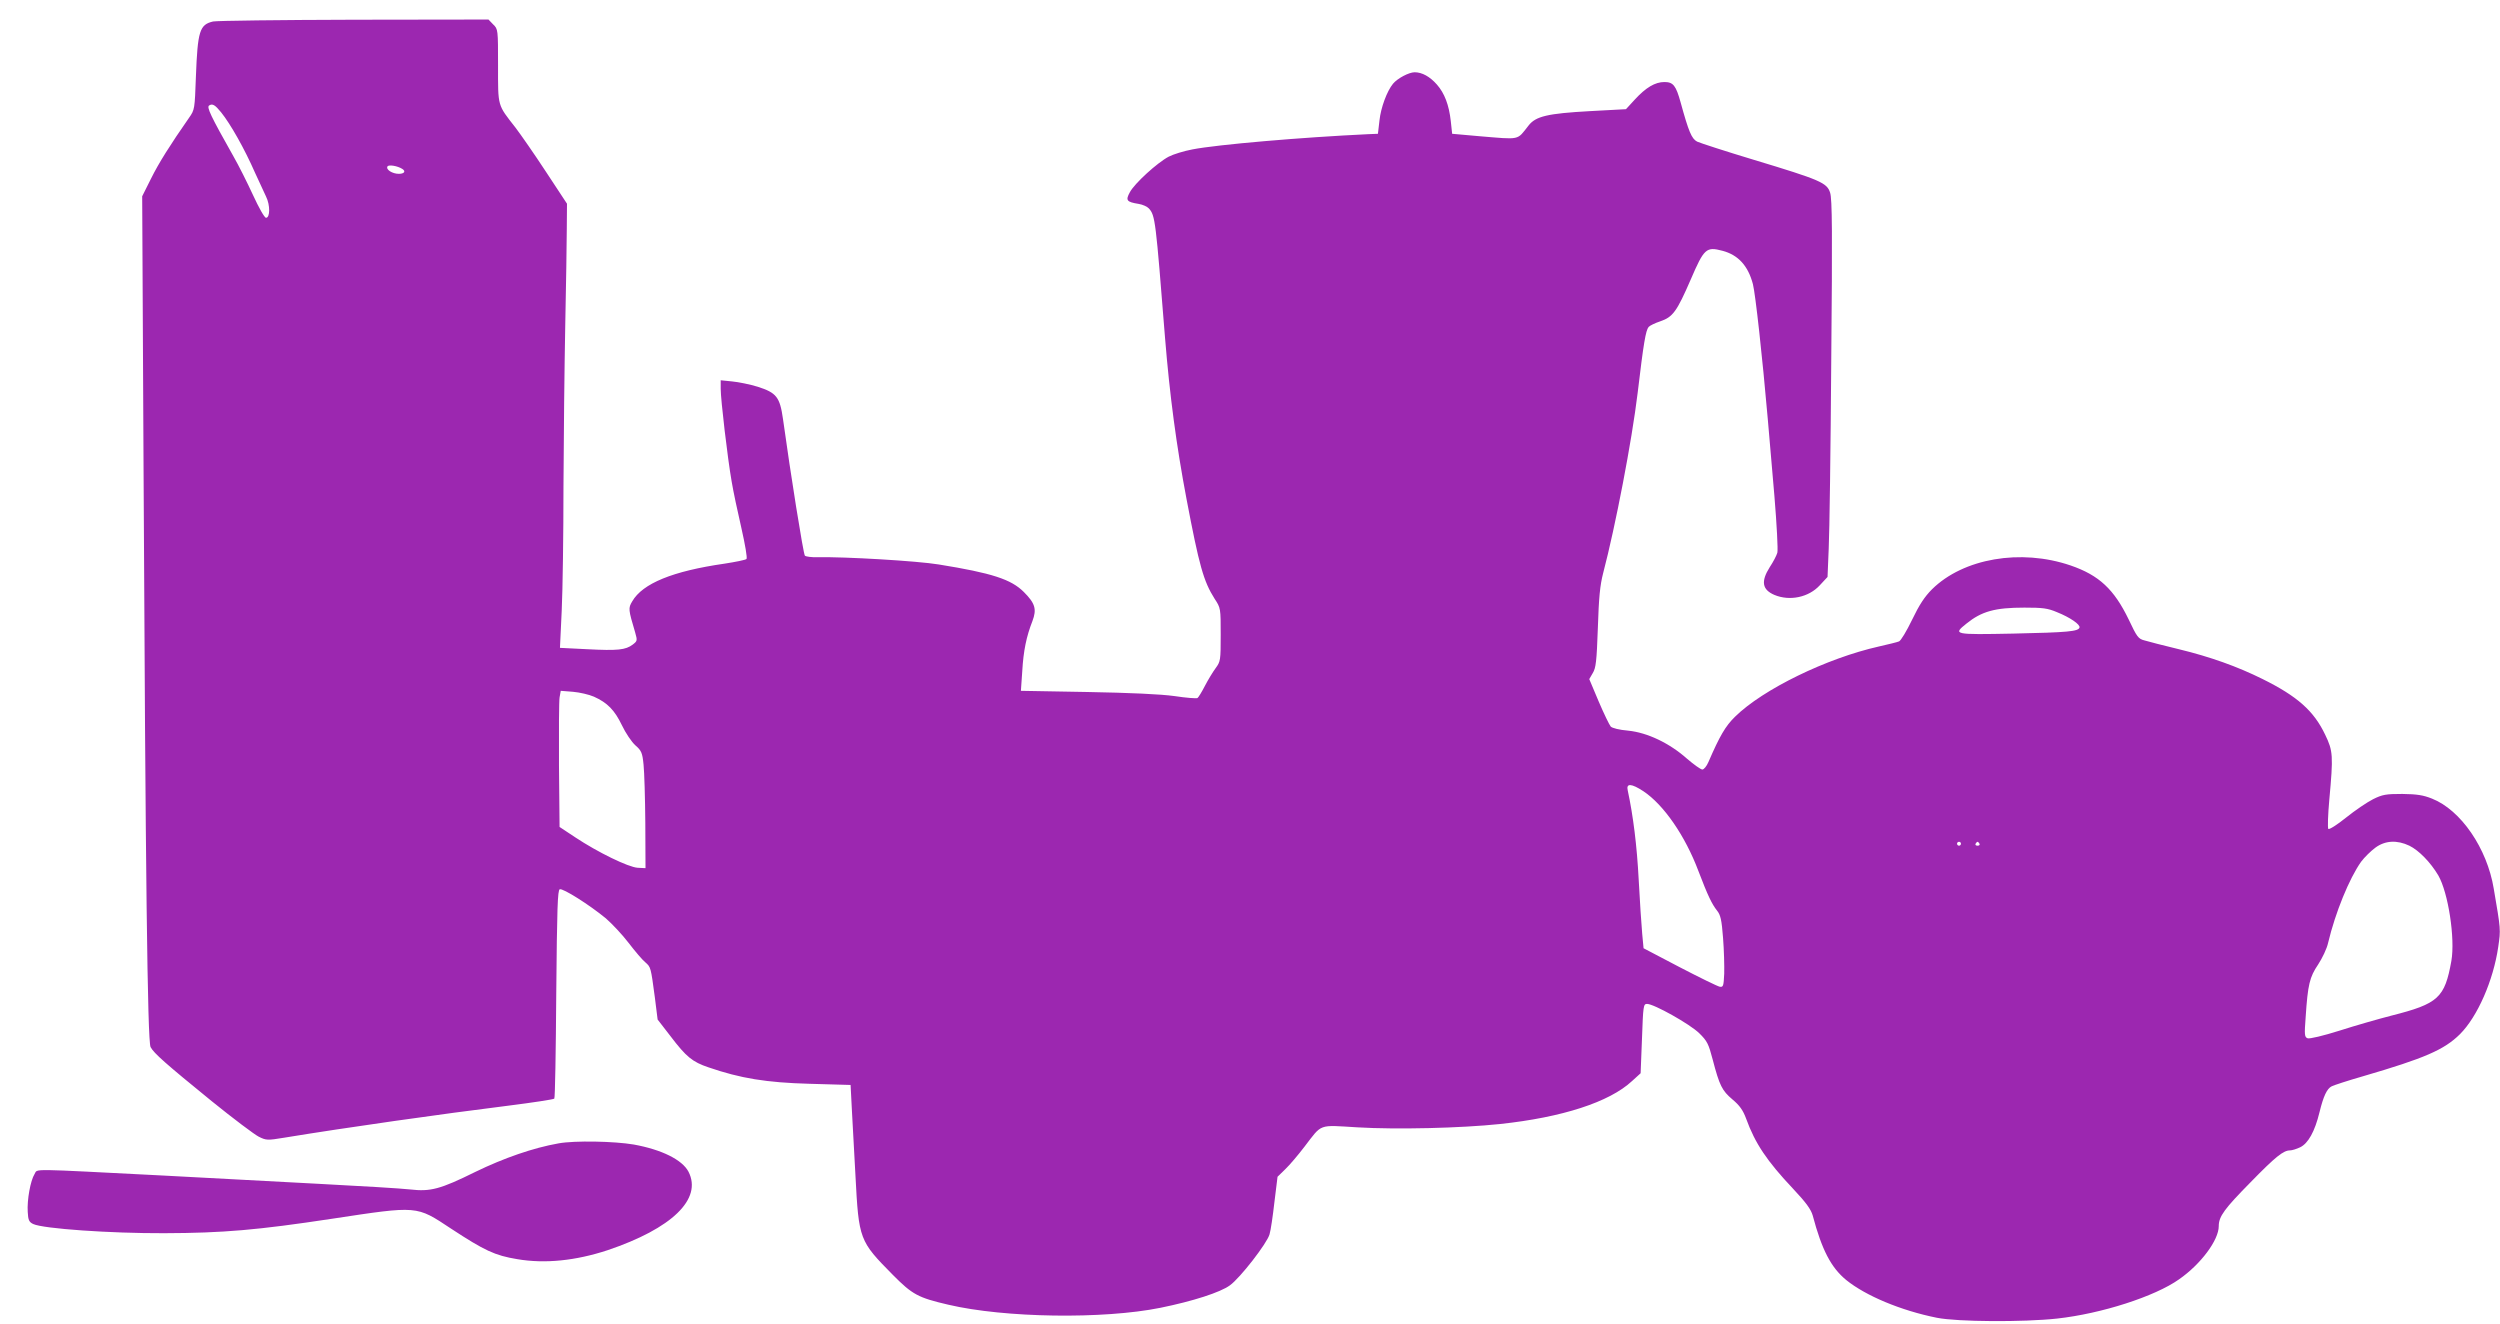 <?xml version="1.0" standalone="no"?>
<!DOCTYPE svg PUBLIC "-//W3C//DTD SVG 20010904//EN"
 "http://www.w3.org/TR/2001/REC-SVG-20010904/DTD/svg10.dtd">
<svg version="1.0" xmlns="http://www.w3.org/2000/svg"
 width="1280pt" height="678pt" viewBox="0 0 1280 678"
 preserveAspectRatio="xMidYMid meet">
<g transform="translate(0,678) scale(0.1,-0.1)"
fill="#9c27b0" stroke="none">
<path d="M1091 6670 c-69 -16 -79 -48 -88 -283 -6 -165 -6 -169 -35 -210 -97
-139 -156 -233 -195 -312 l-45 -90 7 -1395 c10 -2068 20 -2932 36 -2961 17
-32 77 -85 313 -277 110 -89 219 -171 241 -182 38 -19 45 -19 130 -5 323 53
803 121 1148 164 126 16 231 32 235 36 4 3 8 245 10 536 4 443 7 531 18 536
16 6 151 -79 236 -149 31 -27 84 -83 116 -125 33 -43 71 -88 86 -100 28 -25
28 -23 49 -181 l14 -112 65 -84 c82 -108 113 -133 196 -161 163 -56 295 -78
517 -84 l210 -6 7 -135 c4 -74 12 -223 18 -330 17 -327 20 -334 191 -507 101
-102 130 -117 284 -153 289 -68 794 -75 1086 -16 167 34 307 79 356 115 52 37
190 215 203 261 6 19 17 94 25 165 l16 130 40 39 c22 21 66 73 98 115 92 120
69 111 271 99 202 -12 530 -4 730 17 318 34 560 112 676 220 l44 40 7 178 c6
167 7 177 26 177 35 0 219 -103 267 -150 41 -40 48 -55 69 -135 35 -134 48
-159 101 -204 37 -31 54 -55 70 -98 46 -127 106 -217 242 -361 65 -69 90 -104
99 -135 47 -177 94 -267 172 -331 99 -80 279 -156 464 -193 105 -21 442 -23
616 -4 226 25 500 113 624 201 112 78 203 201 203 272 0 50 29 89 164 226 127
130 167 162 201 162 10 0 33 7 52 16 41 20 75 81 99 180 20 82 38 120 62 132
9 5 82 29 162 52 315 92 414 135 495 215 90 90 171 275 196 447 13 90 13 87
-23 298 -34 207 -169 403 -316 461 -45 18 -77 23 -152 24 -84 0 -102 -3 -150
-27 -30 -15 -92 -57 -138 -94 -46 -37 -87 -63 -91 -58 -4 5 -2 72 5 149 21
227 19 250 -21 333 -58 122 -142 197 -322 286 -127 63 -266 113 -427 152 -78
19 -157 39 -176 45 -32 8 -39 18 -81 107 -75 155 -152 227 -298 277 -255 87
-549 36 -709 -122 -38 -38 -65 -79 -102 -156 -28 -58 -58 -108 -67 -111 -9 -4
-55 -15 -103 -26 -267 -60 -594 -219 -737 -360 -49 -48 -78 -98 -136 -232 -9
-21 -23 -38 -31 -38 -8 0 -43 25 -78 55 -91 81 -204 134 -301 144 -47 4 -82
13 -90 21 -7 8 -35 66 -62 129 l-48 114 18 31 c16 26 20 60 26 231 5 156 11
218 27 280 63 240 147 676 177 925 30 253 41 318 56 336 6 7 33 20 60 29 64
22 84 49 156 215 68 158 79 168 162 146 80 -21 131 -76 156 -171 13 -52 48
-369 76 -690 6 -71 21 -249 34 -395 12 -145 19 -276 15 -290 -4 -14 -21 -47
-39 -74 -46 -73 -39 -115 24 -142 79 -33 176 -12 232 49 l40 43 6 145 c4 79
10 513 13 964 6 651 5 828 -6 859 -16 50 -50 65 -388 167 -146 44 -278 87
-293 94 -28 15 -43 51 -84 200 -24 87 -38 105 -83 105 -48 0 -95 -28 -152 -90
l-45 -49 -185 -10 c-216 -12 -277 -26 -314 -74 -61 -77 -38 -72 -256 -54
l-135 12 -7 65 c-9 82 -32 143 -71 187 -36 41 -76 63 -114 63 -29 0 -88 -31
-111 -59 -31 -38 -62 -122 -69 -187 l-8 -69 -50 -2 c-340 -16 -772 -53 -900
-78 -43 -8 -98 -25 -121 -37 -59 -31 -175 -137 -199 -182 -23 -42 -17 -50 45
-60 20 -3 44 -14 52 -23 33 -36 35 -60 83 -663 24 -295 58 -551 110 -825 65
-342 87 -421 144 -511 31 -47 31 -49 31 -184 0 -131 -1 -137 -26 -171 -14 -19
-39 -60 -55 -91 -16 -31 -33 -59 -38 -62 -5 -3 -58 1 -117 10 -71 10 -229 17
-448 21 l-339 6 7 101 c6 104 21 177 52 256 23 61 14 91 -44 149 -65 65 -163
97 -436 141 -109 18 -482 40 -618 37 -32 -1 -62 3 -67 8 -8 9 -74 423 -112
699 -16 113 -33 135 -130 166 -39 12 -98 24 -130 27 l-59 6 0 -44 c0 -55 35
-354 56 -474 8 -49 31 -157 50 -239 19 -84 31 -153 26 -158 -5 -5 -55 -15
-113 -24 -264 -38 -419 -101 -472 -193 -21 -35 -20 -41 15 -159 12 -42 11 -44
-12 -62 -37 -28 -78 -32 -233 -24 l-140 7 9 191 c5 105 9 391 9 636 1 245 5
614 9 820 4 206 8 432 8 501 l1 126 -108 164 c-59 90 -130 192 -156 226 -93
119 -89 105 -89 316 0 186 0 188 -25 212 l-24 25 -688 -1 c-378 -1 -703 -5
-722 -9z m41 -465 c49 -61 120 -187 174 -310 20 -44 45 -98 56 -121 22 -44 21
-109 0 -109 -8 0 -37 52 -66 115 -29 63 -74 153 -101 200 -118 209 -138 252
-124 260 17 11 30 3 61 -35z m928 -290 c19 -12 10 -25 -18 -25 -33 0 -68 22
-58 38 6 10 51 3 76 -13z m8471 -2269 c68 -27 121 -64 116 -79 -6 -20 -59 -25
-339 -31 -306 -6 -310 -5 -240 51 78 63 146 82 297 82 93 0 119 -3 166 -23z
m-7490 -433 c69 -31 106 -69 143 -146 19 -40 50 -86 69 -103 31 -27 36 -38 42
-99 4 -37 8 -172 9 -299 l1 -231 -40 2 c-48 3 -204 79 -320 156 l-80 53 -3
315 c-1 172 0 329 3 348 l6 34 63 -5 c34 -3 82 -14 107 -25z m5373 -484 c104
-69 214 -228 282 -409 48 -126 69 -169 95 -202 18 -22 24 -47 31 -140 5 -62 7
-144 6 -183 -3 -64 -5 -70 -23 -67 -11 2 -103 47 -205 100 l-185 97 -7 75 c-4
41 -12 167 -18 278 -9 172 -28 325 -56 455 -9 38 19 36 80 -4z m1626 -269 c0
-5 -4 -10 -10 -10 -5 0 -10 5 -10 10 0 6 5 10 10 10 6 0 10 -4 10 -10z m95 0
c3 -5 -1 -10 -10 -10 -9 0 -13 5 -10 10 3 6 8 10 10 10 2 0 7 -4 10 -10z
m2201 -10 c49 -24 109 -86 148 -152 51 -88 87 -323 67 -438 -34 -189 -66 -219
-307 -280 -66 -17 -185 -51 -266 -77 -82 -26 -154 -43 -163 -39 -16 6 -17 17
-10 109 11 166 20 204 64 269 21 32 45 82 51 111 37 155 108 329 169 415 17
23 50 55 73 72 50 37 111 40 174 10z"/>
<path d="M2860 926 c-130 -23 -280 -75 -426 -146 -180 -89 -230 -102 -334 -90
-43 5 -256 18 -472 29 -216 12 -571 30 -788 42 -706 36 -645 36 -663 8 -21
-33 -39 -133 -35 -194 2 -42 7 -52 28 -62 51 -24 394 -48 670 -47 304 1 477
16 860 74 443 67 430 68 610 -51 171 -112 223 -137 339 -156 141 -24 298 -8
462 46 329 111 486 262 414 402 -32 61 -137 113 -280 139 -100 17 -302 21
-385 6z"/>
</g>
</svg>
